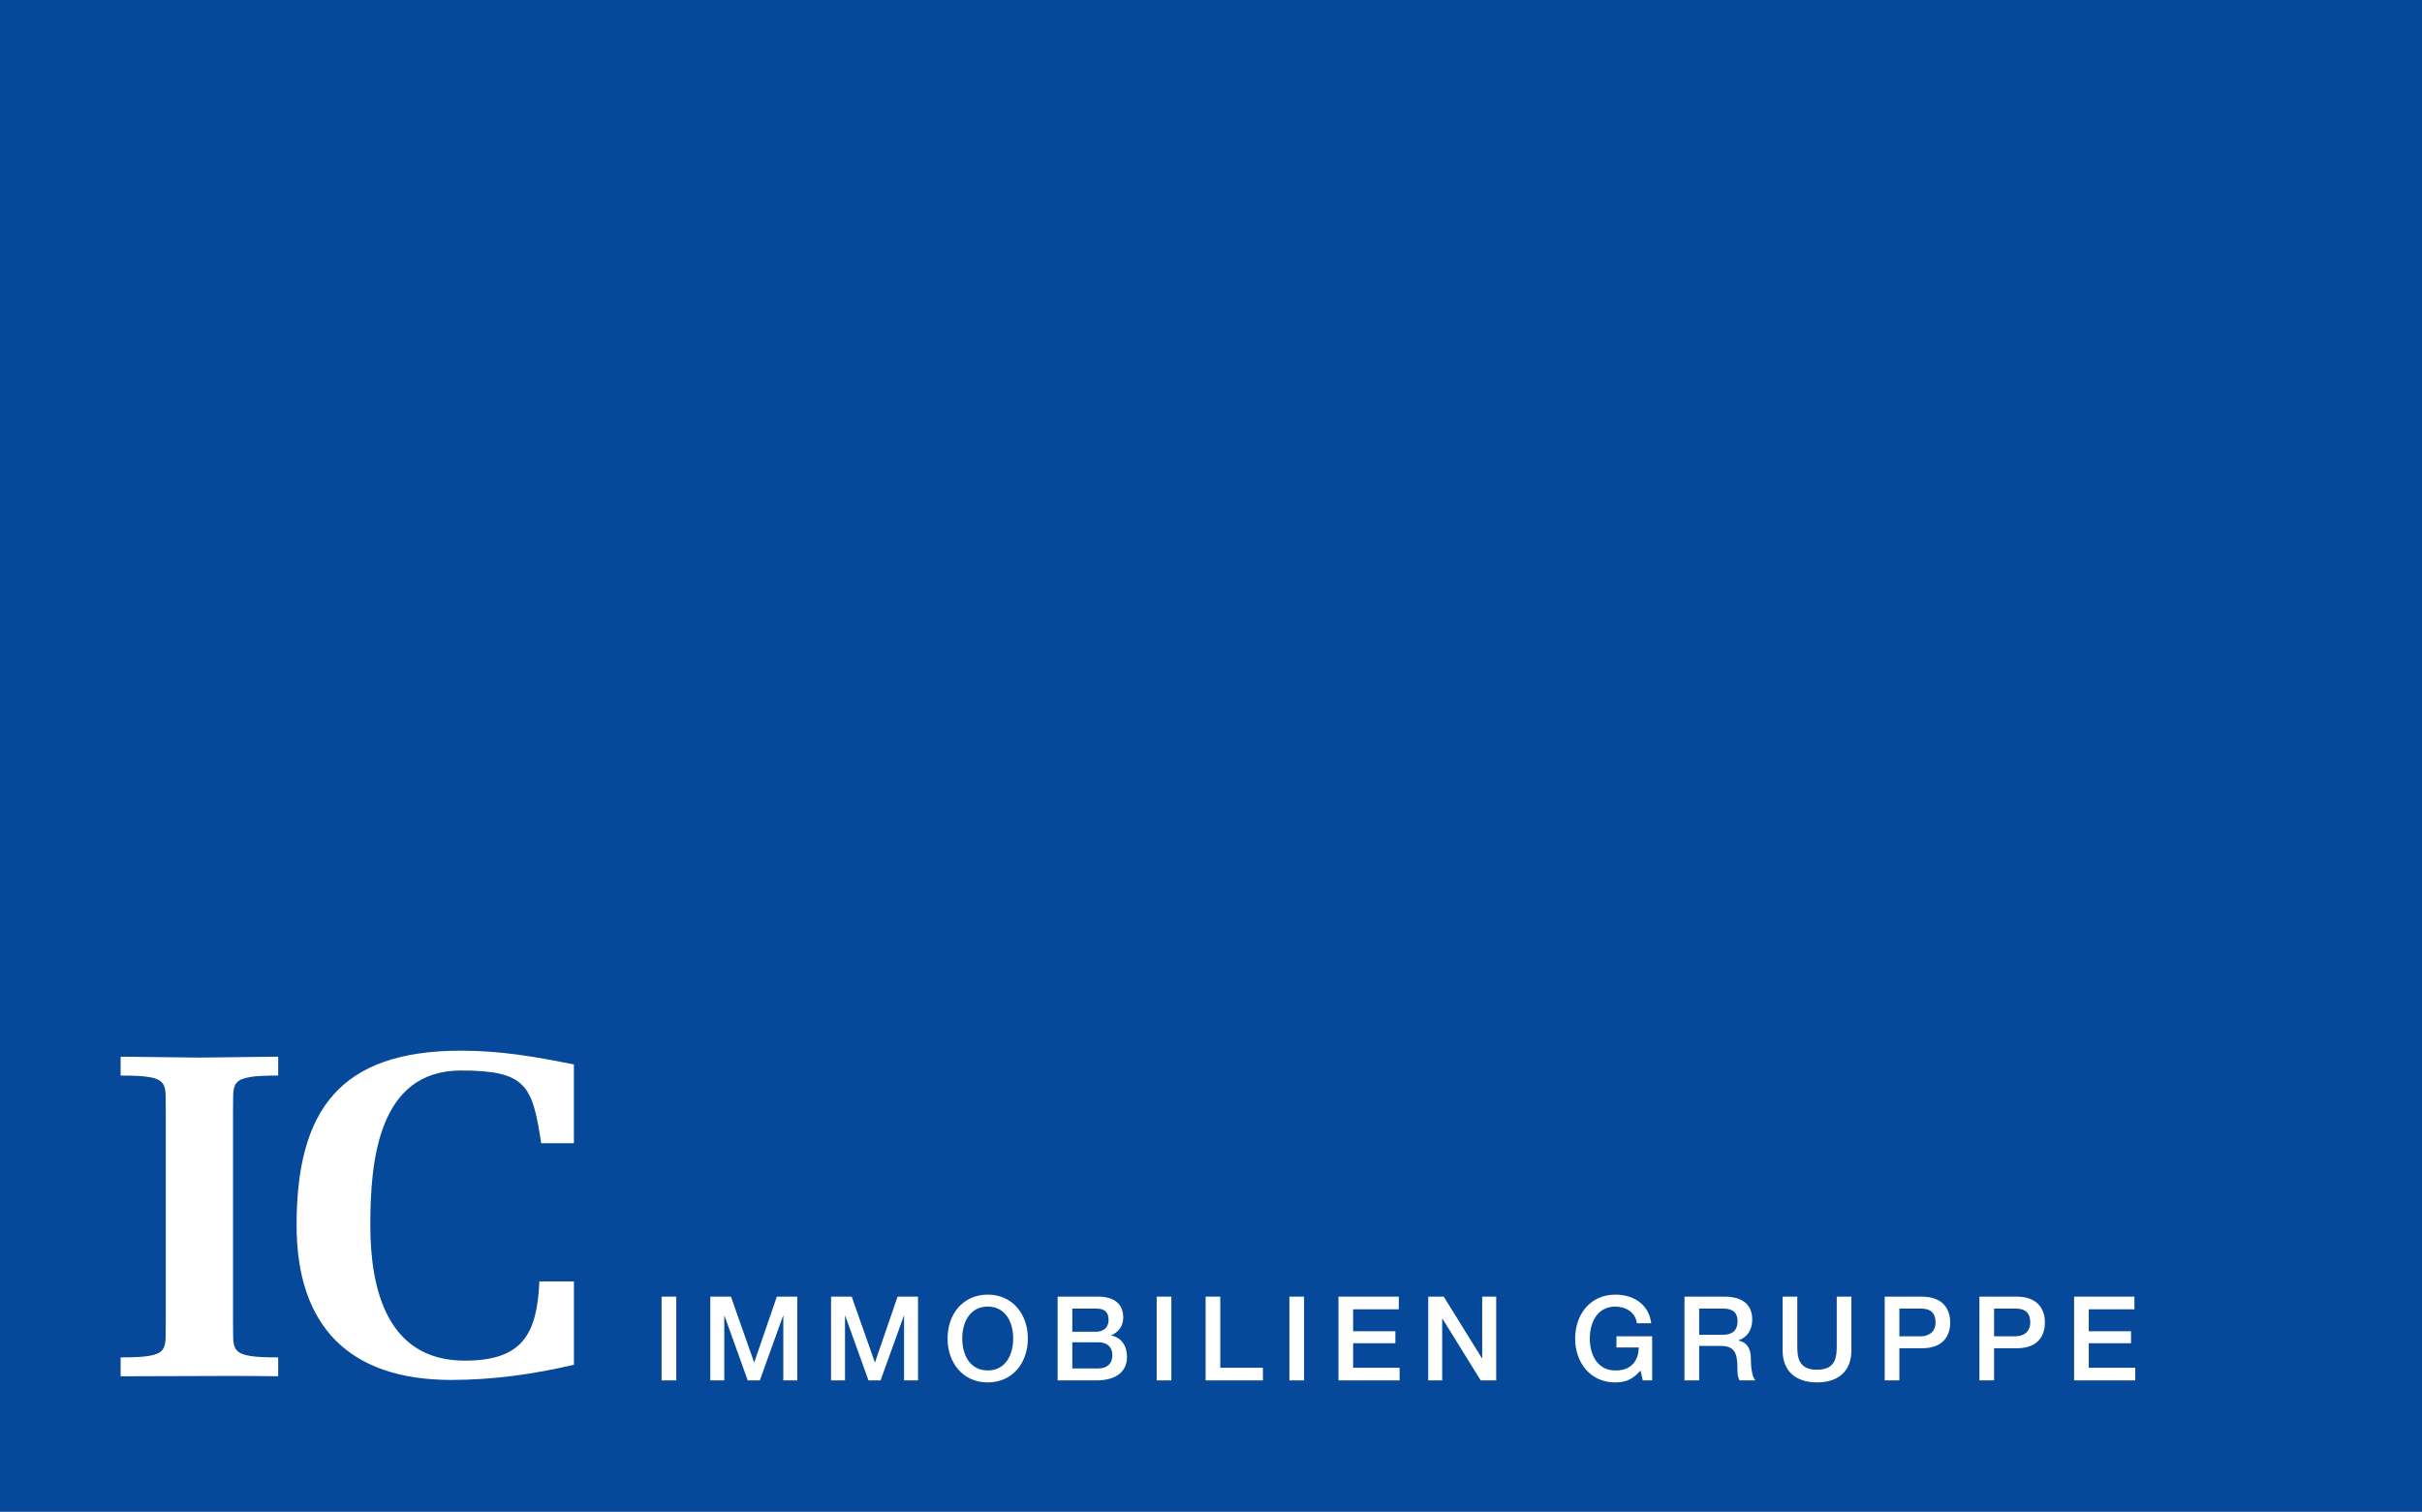 <svg xmlns="http://www.w3.org/2000/svg" id="Ebene_1" viewBox="0 0 132.24 82.56"><defs><style>.cls-1{fill:#fff;}.cls-2{fill:#06489a;}</style></defs><rect class="cls-2" width="132.24" height="82.56"></rect><path class="cls-1" d="m12.723,72.091c.05,1.659-.352,2.037,2.465,2.037v1.031c-1.434-.025-2.867-.025-8.601,0v-1.031c2.817,0,2.414-.377,2.465-2.037v-11.318c-.051-1.66.352-2.037-2.465-2.037v-1.031c1.434.025,2.867.025,4.301.05,1.434-.025,2.867-.025,4.301-.05v1.031c-2.817,0-2.415.377-2.465,2.037v11.318"></path><path class="cls-1" d="m31.333,74.53c-2.238.528-4.476.829-6.69.829-5.558,0-8.45-2.917-8.45-8.45,0-6.312,2.389-9.532,8.979-9.532,2.163,0,4.049.327,6.162.755v4.301h-1.785c-.478-3.144-.805-3.973-4.376-3.973-4.552,0-4.954,5.005-4.954,8.45,0,3.521.93,7.395,5.156,7.395,3.143,0,3.948-1.434,4.074-4.326h1.887v4.553"></path><rect class="cls-1" x="36.123" y="70.809" width=".801" height="4.576"></rect><polyline class="cls-1" points="38.782 70.809 39.909 70.809 41.172 74.392 41.185 74.392 42.415 70.809 43.531 70.809 43.531 75.385 42.768 75.385 42.768 71.854 42.756 71.854 41.486 75.385 40.826 75.385 39.557 71.854 39.544 71.854 39.544 75.385 38.782 75.385 38.782 70.809"></polyline><polyline class="cls-1" points="45.375 70.809 46.503 70.809 47.765 74.392 47.778 74.392 49.008 70.809 50.124 70.809 50.124 75.385 49.361 75.385 49.361 71.854 49.349 71.854 48.079 75.385 47.419 75.385 46.15 71.854 46.137 71.854 46.137 75.385 45.375 75.385 45.375 70.809"></polyline><path class="cls-1" d="m56.121,73.097c0,1.308-.821,2.397-2.192,2.397s-2.192-1.089-2.192-2.397.82-2.397,2.192-2.397,2.192,1.089,2.192,2.397m-3.583,0c0,.878.41,1.743,1.391,1.743s1.39-.865,1.39-1.743-.41-1.744-1.39-1.744-1.391.866-1.391,1.744Z"></path><path class="cls-1" d="m57.746,70.809h2.224c.821,0,1.359.372,1.359,1.135,0,.461-.237.795-.654.974v.012c.557.122.859.558.859,1.179,0,.718-.5,1.276-1.685,1.276h-2.103v-4.576m.802,1.916h1.307c.385,0,.673-.224.673-.634,0-.462-.237-.628-.673-.628h-1.307v1.263Zm0,2.006h1.417c.487,0,.769-.263.769-.724,0-.448-.282-.705-.769-.705h-1.417v1.429Z"></path><rect class="cls-1" x="63.155" y="70.809" width=".801" height="4.576"></rect><polyline class="cls-1" points="65.826 70.809 66.627 70.809 66.627 74.693 68.954 74.693 68.954 75.385 65.826 75.385 65.826 70.809"></polyline><rect class="cls-1" x="70.401" y="70.809" width=".801" height="4.576"></rect><polyline class="cls-1" points="73.079 70.809 76.373 70.809 76.373 71.501 73.88 71.501 73.88 72.7 76.187 72.7 76.187 73.354 73.88 73.354 73.88 74.693 76.417 74.693 76.417 75.385 73.079 75.385 73.079 70.809"></polyline><polyline class="cls-1" points="77.981 70.809 78.827 70.809 80.916 74.181 80.928 74.181 80.928 70.809 81.692 70.809 81.692 75.385 80.846 75.385 78.762 72.02 78.743 72.02 78.743 75.385 77.981 75.385 77.981 70.809"></polyline><path class="cls-1" d="m90.207,75.385h-.513l-.122-.538c-.43.487-.82.647-1.379.647-1.37,0-2.191-1.089-2.191-2.397s.821-2.397,2.191-2.397c1.001,0,1.84.532,1.962,1.564h-.782c-.078-.602-.603-.91-1.18-.91-.98,0-1.39.866-1.39,1.744s.41,1.743,1.39,1.743c.821.013,1.27-.48,1.282-1.256h-1.217v-.609h1.949v2.41"></path><path class="cls-1" d="m91.973,70.809h2.185c1.001,0,1.513.462,1.513,1.237,0,.878-.609,1.103-.756,1.153v.013c.276.038.68.243.68.968,0,.532.076,1.019.249,1.205h-.859c-.122-.199-.122-.448-.122-.673,0-.84-.173-1.211-.91-1.211h-1.179v1.884h-.802v-4.576m.802,2.083h1.314c.506,0,.781-.25.781-.731,0-.583-.378-.699-.794-.699h-1.301v1.429Z"></path><path class="cls-1" d="m97.33,70.809h.801v2.666c0,.615.039,1.326,1.077,1.326s1.077-.711,1.077-1.326v-2.666h.801v2.929c0,1.173-.75,1.756-1.878,1.756s-1.878-.583-1.878-1.756v-2.929"></path><path class="cls-1" d="m102.904,70.809h2.019c1.307,0,1.558.846,1.558,1.416,0,.564-.251,1.41-1.558,1.404h-1.218v1.756h-.801v-4.576m.801,2.166h1.173c.359,0,.801-.179.801-.756,0-.603-.365-.756-.789-.756h-1.185v1.513Z"></path><path class="cls-1" d="m108.075,70.809h2.019c1.307,0,1.558.846,1.558,1.416,0,.564-.251,1.41-1.558,1.404h-1.218v1.756h-.801v-4.576m.801,2.166h1.173c.359,0,.801-.179.801-.756,0-.603-.365-.756-.789-.756h-1.185v1.513Z"></path><polyline class="cls-1" points="113.245 70.809 116.539 70.809 116.539 71.501 114.046 71.501 114.046 72.7 116.353 72.7 116.353 73.354 114.046 73.354 114.046 74.693 116.584 74.693 116.584 75.385 113.245 75.385 113.245 70.809"></polyline></svg>